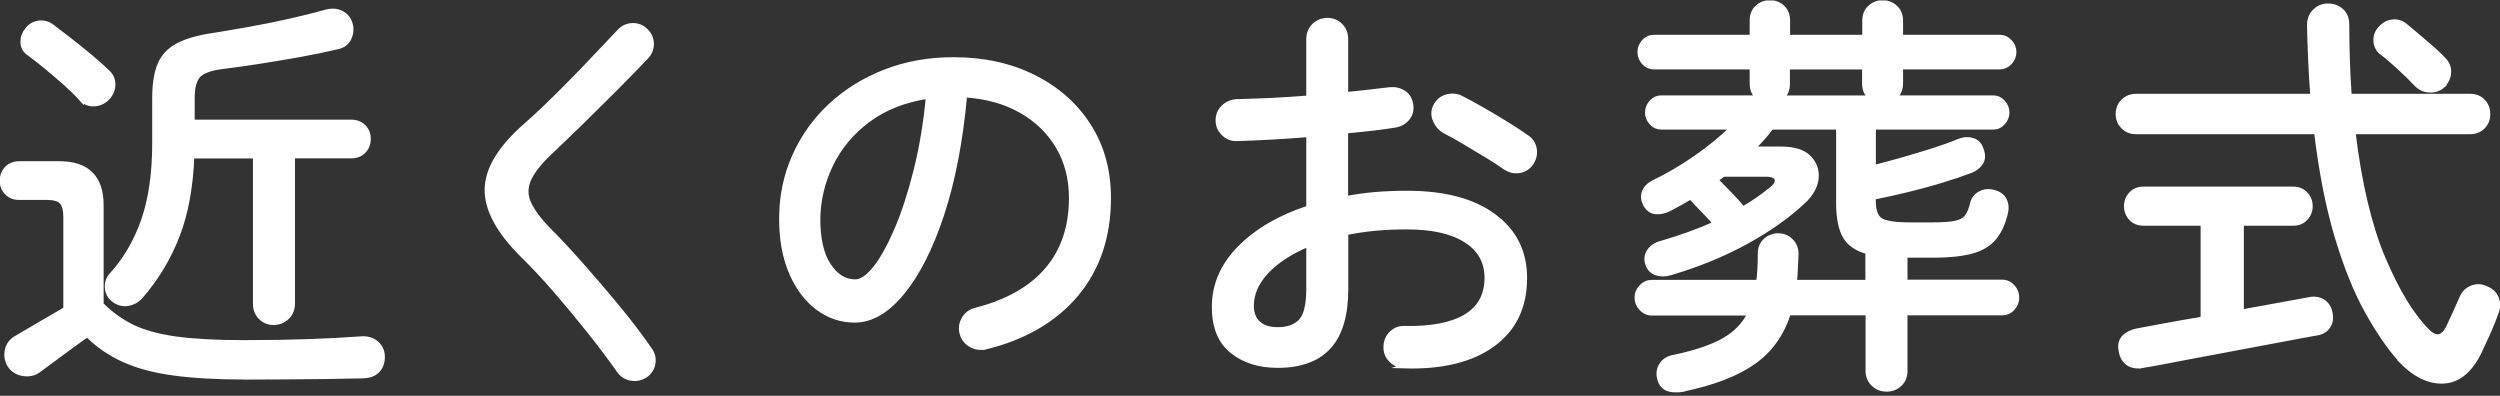 <svg width="240" height="38" viewBox="0 0 240 38" fill="none" xmlns="http://www.w3.org/2000/svg">
<rect x="0" y="0" width="240" height="38" fill="#333333" stroke="none"/>
<g clip-path="url(#clip0_183_15484)">
<path d="M23.424 36.218C20.814 36.218 18.566 36.092 16.697 35.839C14.818 35.586 13.22 35.161 11.883 34.556C10.547 33.951 9.382 33.148 8.38 32.145C7.955 32.434 7.432 32.814 6.8 33.274C6.168 33.735 5.562 34.177 5.003 34.602C4.434 35.026 4.009 35.342 3.72 35.55C3.296 35.866 2.799 35.974 2.212 35.884C1.634 35.794 1.192 35.505 0.903 35.035C0.641 34.584 0.569 34.105 0.686 33.59C0.804 33.075 1.102 32.687 1.58 32.425C1.896 32.245 2.33 31.983 2.89 31.658C3.44 31.333 4.027 30.98 4.65 30.628C5.274 30.276 5.815 29.951 6.294 29.662V20.84C6.294 20.154 6.168 19.675 5.915 19.395C5.662 19.115 5.192 18.98 4.506 18.98H1.851C1.345 18.98 0.948 18.817 0.641 18.501C0.334 18.185 0.19 17.806 0.19 17.354C0.19 16.876 0.343 16.487 0.641 16.171C0.948 15.855 1.345 15.693 1.851 15.693H5.698C8.389 15.693 9.734 17.029 9.734 19.693V29.229C10.628 30.123 11.622 30.836 12.705 31.369C13.789 31.892 15.18 32.281 16.877 32.516C18.575 32.75 20.76 32.868 23.424 32.868C25.772 32.868 27.858 32.832 29.682 32.768C31.506 32.705 33.149 32.615 34.63 32.507C35.235 32.452 35.741 32.597 36.138 32.94C36.535 33.283 36.734 33.717 36.734 34.249C36.734 34.8 36.572 35.252 36.237 35.595C35.903 35.938 35.398 36.109 34.711 36.109C33.682 36.137 32.517 36.155 31.226 36.173C29.934 36.182 28.616 36.2 27.271 36.209C25.925 36.218 24.643 36.227 23.433 36.227L23.424 36.218ZM7.829 9.534C7.432 9.083 6.926 8.586 6.303 8.026C5.68 7.475 5.048 6.934 4.407 6.401C3.756 5.877 3.197 5.435 2.727 5.091C2.357 4.83 2.176 4.468 2.176 4.026C2.176 3.583 2.321 3.186 2.61 2.843C2.899 2.473 3.269 2.256 3.72 2.193C4.172 2.13 4.587 2.238 4.985 2.527C5.508 2.924 6.113 3.385 6.782 3.908C7.459 4.432 8.109 4.965 8.741 5.489C9.373 6.012 9.888 6.482 10.285 6.87C10.682 7.213 10.872 7.638 10.863 8.135C10.854 8.64 10.655 9.074 10.285 9.444C9.942 9.787 9.536 9.968 9.057 9.995C8.579 10.022 8.172 9.859 7.829 9.516V9.534ZM26.277 30.989C25.772 30.989 25.356 30.818 25.013 30.475C24.67 30.132 24.498 29.698 24.498 29.166V14.997H18.439C18.331 17.95 17.861 20.497 17.031 22.637C16.2 24.777 15.044 26.7 13.563 28.416C13.22 28.813 12.814 29.057 12.335 29.147C11.856 29.238 11.414 29.147 10.989 28.849C10.592 28.587 10.367 28.226 10.294 27.757C10.231 27.296 10.33 26.881 10.592 26.511C11.965 25.03 13.012 23.269 13.735 21.228C14.457 19.187 14.827 16.686 14.827 13.724V9.408C14.827 8.062 14.999 6.988 15.342 6.184C15.685 5.38 16.281 4.757 17.121 4.324C17.97 3.89 19.126 3.565 20.607 3.358C21.609 3.195 22.738 3.005 23.993 2.78C25.248 2.554 26.512 2.301 27.794 2.012C29.077 1.723 30.233 1.434 31.262 1.145C31.84 0.983 32.355 1.019 32.788 1.245C33.221 1.47 33.51 1.823 33.637 2.292C33.772 2.744 33.736 3.186 33.538 3.638C33.339 4.089 32.978 4.378 32.445 4.504C31.334 4.766 30.133 5.019 28.824 5.254C27.515 5.489 26.232 5.705 24.968 5.904C23.704 6.103 22.53 6.265 21.446 6.401C20.281 6.536 19.496 6.807 19.09 7.213C18.683 7.62 18.475 8.351 18.475 9.408V11.701H33.718C34.215 11.701 34.621 11.864 34.928 12.18C35.235 12.496 35.38 12.875 35.38 13.327C35.38 13.805 35.226 14.194 34.928 14.51C34.621 14.826 34.224 14.988 33.718 14.988H28.101V29.156C28.101 29.68 27.921 30.123 27.569 30.466C27.216 30.809 26.783 30.98 26.286 30.98L26.277 30.989Z" fill="white" stroke="white" stroke-width="0.43" stroke-miterlimit="10"/>
<path d="M61.937 36.056C61.54 36.318 61.097 36.408 60.609 36.336C60.122 36.255 59.734 36.02 59.445 35.623C58.551 34.358 57.557 33.04 56.474 31.685C55.39 30.331 54.307 29.03 53.232 27.784C52.148 26.547 51.146 25.473 50.225 24.579C47.877 22.258 46.712 20.127 46.739 18.186C46.767 16.244 47.995 14.203 50.424 12.072C51.002 11.566 51.688 10.943 52.465 10.194C53.241 9.444 54.045 8.641 54.876 7.801C55.706 6.961 56.519 6.112 57.314 5.264C58.108 4.415 58.822 3.665 59.454 3.006C59.797 2.636 60.221 2.446 60.718 2.428C61.215 2.419 61.639 2.582 61.982 2.925C62.352 3.268 62.542 3.683 62.56 4.171C62.569 4.659 62.407 5.092 62.063 5.453C61.142 6.428 60.104 7.494 58.957 8.641C57.81 9.788 56.691 10.889 55.616 11.946C54.532 13.002 53.593 13.896 52.808 14.637C51.805 15.585 51.128 16.443 50.785 17.21C50.442 17.978 50.433 18.736 50.767 19.486C51.101 20.235 51.733 21.102 52.69 22.077C53.611 22.998 54.659 24.118 55.833 25.446C57.007 26.764 58.171 28.128 59.336 29.545C60.501 30.954 61.513 32.299 62.388 33.564C62.677 33.961 62.786 34.403 62.705 34.891C62.623 35.379 62.37 35.767 61.955 36.056H61.937Z" fill="white" stroke="white" stroke-width="0.43" stroke-miterlimit="10"/>
<path d="M94.599 33.329C94.093 33.437 93.632 33.365 93.19 33.112C92.756 32.859 92.468 32.498 92.341 32.02C92.206 31.523 92.269 31.053 92.522 30.611C92.775 30.177 93.145 29.889 93.65 29.762C96.657 28.994 98.942 27.712 100.495 25.906C102.048 24.1 102.834 21.798 102.834 18.998C102.834 17.156 102.41 15.513 101.57 14.086C100.721 12.659 99.547 11.512 98.03 10.646C96.513 9.779 94.716 9.273 92.63 9.137C92.233 13.517 91.501 17.328 90.436 20.56C89.37 23.793 88.097 26.303 86.634 28.082C85.171 29.861 83.645 30.755 82.065 30.755C80.746 30.755 79.555 30.358 78.48 29.545C77.414 28.742 76.566 27.604 75.942 26.141C75.319 24.678 75.012 22.971 75.012 21.012C75.012 18.845 75.428 16.84 76.259 14.98C77.089 13.12 78.254 11.494 79.744 10.113C81.234 8.731 82.986 7.648 84.991 6.871C86.995 6.094 89.171 5.706 91.519 5.706C94.391 5.706 96.955 6.257 99.195 7.368C101.434 8.478 103.204 10.022 104.495 12.018C105.787 14.014 106.437 16.343 106.437 19.007C106.437 22.701 105.398 25.78 103.331 28.254C101.263 30.719 98.346 32.417 94.599 33.338V33.329ZM82.092 27.035C82.697 27.035 83.356 26.584 84.052 25.689C84.747 24.796 85.433 23.549 86.11 21.951C86.788 20.353 87.393 18.474 87.934 16.307C88.476 14.14 88.865 11.792 89.099 9.264C86.833 9.607 84.909 10.366 83.338 11.54C81.767 12.713 80.584 14.131 79.78 15.793C78.977 17.454 78.561 19.197 78.534 21.021C78.534 22.944 78.877 24.434 79.564 25.473C80.25 26.511 81.09 27.035 82.101 27.035H82.092Z" fill="white" stroke="white" stroke-width="0.43" stroke-miterlimit="10"/>
<path d="M134.809 35.144C134.304 35.117 133.879 34.927 133.527 34.566C133.175 34.205 133.003 33.781 133.03 33.284C133.03 32.787 133.211 32.354 133.563 32.002C133.915 31.649 134.349 31.478 134.845 31.505C137.401 31.559 139.36 31.18 140.706 30.376C142.051 29.573 142.729 28.335 142.729 26.674C142.729 25.121 142.051 23.92 140.706 23.071C139.36 22.222 137.473 21.807 135.044 21.807C133.988 21.807 132.976 21.852 131.992 21.942C131.017 22.032 130.096 22.177 129.22 22.358V27.739C129.22 30.25 128.669 32.101 127.576 33.302C126.484 34.503 124.84 35.099 122.646 35.099C120.876 35.099 119.422 34.638 118.275 33.717C117.128 32.796 116.551 31.378 116.551 29.482C116.551 27.342 117.372 25.446 119.025 23.784C120.677 22.123 122.872 20.84 125.617 19.947V12.939C124.38 13.048 123.161 13.129 121.978 13.192C120.795 13.255 119.72 13.3 118.772 13.328C118.266 13.355 117.833 13.192 117.463 12.831C117.092 12.479 116.912 12.045 116.912 11.549C116.912 11.052 117.092 10.628 117.445 10.284C117.797 9.941 118.23 9.761 118.727 9.734C119.729 9.706 120.822 9.67 122.014 9.616C123.197 9.562 124.398 9.481 125.617 9.381V3.756C125.617 3.232 125.797 2.789 126.149 2.446C126.502 2.103 126.935 1.932 127.432 1.932C127.928 1.932 128.353 2.103 128.696 2.446C129.039 2.789 129.211 3.223 129.211 3.756V9.056C129.978 8.975 130.71 8.894 131.405 8.822C132.1 8.74 132.768 8.659 133.401 8.587C133.897 8.533 134.349 8.632 134.746 8.885C135.143 9.138 135.378 9.526 135.459 10.05C135.541 10.555 135.423 10.989 135.125 11.359C134.818 11.729 134.421 11.955 133.915 12.036C133.256 12.145 132.534 12.244 131.739 12.334C130.944 12.425 130.105 12.515 129.202 12.596V19.044C130.123 18.863 131.071 18.727 132.055 18.646C133.03 18.565 134.051 18.529 135.107 18.529C138.647 18.529 141.41 19.26 143.397 20.723C145.392 22.186 146.386 24.173 146.386 26.683C146.386 29.455 145.365 31.586 143.316 33.076C141.266 34.566 138.43 35.261 134.782 35.153L134.809 35.144ZM122.655 31.622C123.63 31.622 124.371 31.36 124.867 30.828C125.364 30.304 125.617 29.275 125.617 27.739V23.468C123.901 24.182 122.565 25.049 121.598 26.078C120.632 27.107 120.154 28.2 120.154 29.365C120.154 30.051 120.361 30.602 120.786 31.008C121.21 31.415 121.824 31.622 122.646 31.622H122.655ZM144.462 16.064C143.984 15.72 143.388 15.332 142.665 14.899C141.943 14.465 141.23 14.032 140.525 13.617C139.83 13.192 139.225 12.867 138.728 12.623C138.304 12.388 137.988 12.036 137.78 11.576C137.572 11.115 137.572 10.664 137.78 10.212C138.015 9.734 138.376 9.427 138.873 9.282C139.36 9.138 139.812 9.174 140.236 9.381C140.814 9.67 141.51 10.05 142.313 10.51C143.117 10.971 143.921 11.449 144.706 11.937C145.501 12.425 146.142 12.858 146.648 13.219C147.045 13.508 147.271 13.896 147.325 14.384C147.379 14.872 147.262 15.314 146.973 15.711C146.684 16.109 146.295 16.334 145.826 16.407C145.347 16.47 144.905 16.362 144.48 16.073L144.462 16.064Z" fill="white" stroke="white" stroke-width="0.43" stroke-miterlimit="10"/>
<path d="M161.565 37.401C161.014 37.509 160.527 37.482 160.12 37.338C159.714 37.193 159.443 36.868 159.308 36.372C159.172 35.866 159.235 35.423 159.488 35.026C159.741 34.629 160.138 34.376 160.698 34.277C162.73 33.852 164.319 33.319 165.466 32.669C166.613 32.019 167.453 31.161 167.977 30.078H158.594C158.197 30.078 157.854 29.924 157.565 29.626C157.276 29.319 157.131 28.976 157.131 28.579C157.131 28.181 157.276 27.829 157.565 27.531C157.854 27.224 158.197 27.08 158.594 27.08H168.807C168.861 26.682 168.898 26.258 168.925 25.797C168.952 25.337 168.961 24.858 168.961 24.353C168.961 23.829 169.132 23.404 169.476 23.088C169.819 22.772 170.225 22.61 170.704 22.61C171.182 22.61 171.589 22.772 171.932 23.107C172.275 23.441 172.446 23.865 172.446 24.389C172.419 24.867 172.401 25.328 172.383 25.77C172.365 26.222 172.338 26.655 172.284 27.08H179.291V24.19C178.235 23.901 177.503 23.395 177.097 22.664C176.691 21.942 176.483 20.876 176.483 19.476V12.225H170.071C169.81 12.568 169.521 12.912 169.223 13.255C168.916 13.598 168.6 13.941 168.256 14.284H170.984C172.221 14.284 173.124 14.564 173.674 15.133C174.225 15.702 174.46 16.37 174.37 17.156C174.279 17.932 173.864 18.664 173.124 19.35C171.67 20.723 169.855 22.005 167.679 23.206C165.502 24.407 163.082 25.4 160.418 26.195C159.913 26.357 159.452 26.366 159.037 26.231C158.612 26.095 158.323 25.806 158.17 25.364C158.007 24.913 158.062 24.497 158.305 24.118C158.558 23.739 158.928 23.477 159.434 23.35C160.328 23.088 161.222 22.799 162.107 22.483C162.992 22.167 163.841 21.824 164.663 21.454C164.292 21.029 163.895 20.605 163.48 20.172C163.055 19.738 162.658 19.323 162.297 18.926C161.954 19.133 161.61 19.332 161.267 19.521C160.924 19.711 160.581 19.892 160.238 20.072C159.84 20.28 159.425 20.379 158.992 20.352C158.558 20.325 158.224 20.099 157.98 19.675C157.746 19.278 157.691 18.88 157.818 18.483C157.953 18.086 158.242 17.77 158.685 17.535C160.111 16.849 161.493 16.036 162.838 15.097C164.184 14.158 165.349 13.2 166.324 12.225H159.479C159.109 12.225 158.793 12.081 158.531 11.792C158.269 11.503 158.134 11.169 158.134 10.799C158.134 10.428 158.269 10.103 158.531 9.805C158.793 9.516 159.109 9.372 159.479 9.372H168.78C168.383 9.056 168.184 8.604 168.184 8.026V6.446H158.802C158.405 6.446 158.08 6.302 157.809 6.013C157.547 5.724 157.411 5.381 157.411 4.983C157.411 4.613 157.547 4.288 157.809 3.99C158.071 3.701 158.405 3.556 158.802 3.556H168.184V1.976C168.184 1.452 168.347 1.028 168.681 0.712C169.015 0.396 169.43 0.233 169.927 0.233C170.406 0.233 170.803 0.396 171.137 0.712C171.471 1.028 171.634 1.452 171.634 1.976V3.556H178.993V1.976C178.993 1.452 179.165 1.028 179.508 0.712C179.851 0.396 180.257 0.233 180.736 0.233C181.215 0.233 181.621 0.396 181.964 0.712C182.307 1.028 182.479 1.452 182.479 1.976V3.556H191.978C192.349 3.556 192.674 3.701 192.945 3.99C193.224 4.279 193.36 4.613 193.36 4.983C193.36 5.381 193.224 5.724 192.945 6.013C192.665 6.302 192.34 6.446 191.978 6.446H182.479V8.026C182.479 8.577 182.28 9.029 181.883 9.372H191.346C191.716 9.372 192.033 9.516 192.294 9.805C192.556 10.094 192.692 10.428 192.692 10.799C192.692 11.169 192.556 11.494 192.294 11.792C192.033 12.081 191.716 12.225 191.346 12.225H179.869V16.063C180.718 15.855 181.621 15.611 182.596 15.332C183.571 15.052 184.538 14.763 185.486 14.465C186.434 14.158 187.265 13.869 187.978 13.571C188.484 13.363 188.944 13.318 189.36 13.453C189.784 13.589 190.055 13.86 190.19 14.284C190.398 14.79 190.407 15.214 190.208 15.566C190.01 15.919 189.685 16.189 189.242 16.379C188.475 16.668 187.563 16.984 186.488 17.309C185.423 17.643 184.312 17.941 183.165 18.221C182.018 18.501 180.917 18.745 179.86 18.953V19.305C179.86 20.226 180.086 20.831 180.537 21.129C180.989 21.418 181.91 21.562 183.31 21.562H185.603C186.551 21.562 187.274 21.508 187.761 21.4C188.249 21.291 188.601 21.093 188.827 20.786C189.053 20.479 189.233 20.036 189.36 19.458C189.468 19.061 189.721 18.763 190.127 18.546C190.534 18.339 190.994 18.311 191.491 18.465C191.942 18.601 192.258 18.844 192.439 19.197C192.619 19.549 192.665 19.955 192.556 20.407C192.321 21.436 191.942 22.258 191.428 22.863C190.913 23.468 190.19 23.901 189.251 24.145C188.312 24.398 187.093 24.524 185.594 24.524H182.903V27.062H192.204C192.601 27.062 192.936 27.215 193.215 27.513C193.495 27.82 193.631 28.163 193.631 28.561C193.631 28.958 193.495 29.31 193.215 29.608C192.936 29.915 192.601 30.06 192.204 30.06H182.903V35.604C182.903 36.128 182.732 36.561 182.388 36.886C182.045 37.211 181.621 37.383 181.124 37.383C180.628 37.383 180.194 37.22 179.842 36.886C179.49 36.552 179.309 36.128 179.309 35.604V30.06H171.706C171.074 32.064 169.954 33.636 168.338 34.773C166.73 35.911 164.473 36.778 161.565 37.383V37.401ZM167.344 20.027C168.374 19.422 169.286 18.79 170.071 18.131C170.496 17.788 170.658 17.472 170.568 17.183C170.478 16.894 170.117 16.749 169.476 16.749H165.439C165.331 16.831 165.222 16.912 165.105 17.002C164.988 17.093 164.861 17.183 164.726 17.264C165.123 17.661 165.566 18.113 166.053 18.61C166.541 19.115 166.974 19.585 167.335 20.036L167.344 20.027ZM171.065 9.381H179.571C179.174 9.038 178.975 8.586 178.975 8.035V6.455H171.616V8.035C171.616 8.613 171.435 9.065 171.065 9.381Z" fill="white" stroke="white" stroke-width="0.43" stroke-miterlimit="10"/>
<path d="M230.401 34.512C229.317 33.302 228.252 31.73 227.195 29.825C226.139 27.911 225.191 25.545 224.342 22.718C223.493 19.892 222.834 16.542 222.364 12.668H205.063C204.557 12.668 204.142 12.506 203.817 12.171C203.483 11.837 203.32 11.44 203.32 10.961C203.32 10.465 203.483 10.04 203.817 9.715C204.151 9.39 204.566 9.219 205.063 9.219H222.003C221.922 8.135 221.859 7.033 221.805 5.914C221.75 4.794 221.714 3.629 221.687 2.41C221.687 1.859 221.868 1.408 222.22 1.065C222.572 0.721 223.005 0.55 223.502 0.55C223.999 0.55 224.432 0.712 224.784 1.028C225.137 1.344 225.317 1.796 225.317 2.374C225.317 4.803 225.398 7.088 225.552 9.219H237.11C237.634 9.219 238.059 9.381 238.375 9.715C238.691 10.049 238.853 10.465 238.853 10.961C238.853 11.44 238.691 11.837 238.375 12.171C238.059 12.506 237.634 12.668 237.11 12.668H225.913C226.518 17.68 227.493 21.752 228.821 24.877C230.157 28.001 231.557 30.304 233.038 31.785C233.832 32.579 234.492 32.471 235.015 31.469C235.223 31.017 235.458 30.52 235.711 29.961C235.964 29.41 236.162 28.949 236.325 28.579C236.532 28.1 236.867 27.784 237.318 27.613C237.77 27.441 238.212 27.459 238.664 27.676C239.142 27.866 239.467 28.164 239.657 28.588C239.837 29.012 239.856 29.446 239.693 29.897C239.485 30.502 239.223 31.153 238.925 31.839C238.618 32.525 238.32 33.175 238.031 33.78C237.137 35.604 235.982 36.544 234.564 36.607C233.155 36.67 231.765 35.984 230.392 34.53L230.401 34.512ZM205.704 35.108C205.126 35.216 204.647 35.135 204.277 34.873C203.907 34.611 203.681 34.196 203.6 33.645C203.492 33.121 203.6 32.697 203.898 32.381C204.205 32.065 204.62 31.857 205.144 31.748C205.406 31.694 206.146 31.559 207.356 31.333C208.566 31.107 209.939 30.864 211.474 30.602V21.454H205.776C205.271 21.454 204.873 21.292 204.566 20.958C204.259 20.624 204.115 20.235 204.115 19.793C204.115 19.35 204.268 18.953 204.566 18.628C204.873 18.294 205.271 18.131 205.776 18.131H220.143C220.64 18.131 221.046 18.294 221.353 18.628C221.66 18.962 221.805 19.35 221.805 19.793C221.805 20.235 221.651 20.633 221.353 20.958C221.046 21.292 220.649 21.454 220.143 21.454H215.195V29.924C216.775 29.636 218.192 29.374 219.43 29.157C220.667 28.931 221.425 28.796 221.687 28.741C222.211 28.633 222.662 28.705 223.033 28.958C223.403 29.211 223.629 29.572 223.71 30.051C223.818 30.557 223.746 30.981 223.511 31.333C223.276 31.685 222.915 31.911 222.446 31.983C222.256 32.01 221.75 32.101 220.901 32.263C220.053 32.426 219.032 32.615 217.831 32.841C216.63 33.067 215.366 33.302 214.03 33.554C212.693 33.807 211.429 34.042 210.228 34.268C209.027 34.494 208.016 34.683 207.203 34.846C206.381 35.008 205.885 35.099 205.695 35.126L205.704 35.108ZM234.519 8.234C234.149 8.55 233.715 8.695 233.209 8.668C232.704 8.641 232.288 8.442 231.945 8.072C231.521 7.62 230.97 7.079 230.284 6.446C229.597 5.814 229.019 5.327 228.541 4.984C228.225 4.668 228.062 4.288 228.062 3.837C228.062 3.385 228.225 3.006 228.541 2.69C228.884 2.32 229.281 2.112 229.724 2.076C230.175 2.04 230.582 2.175 230.952 2.491C231.268 2.753 231.665 3.087 232.135 3.485C232.613 3.882 233.074 4.279 233.516 4.668C233.968 5.065 234.32 5.408 234.582 5.697C234.952 6.067 235.124 6.492 235.097 6.961C235.07 7.44 234.871 7.855 234.501 8.225L234.519 8.234Z" fill="white" stroke="white" stroke-width="0.43" stroke-miterlimit="10"/>
</g>
<defs>
<clipPath id="clip0_183_15484">
<rect width="240" height="37.619" fill="white" transform="translate(0 0.044)"/>
</clipPath>
</defs>
</svg>
